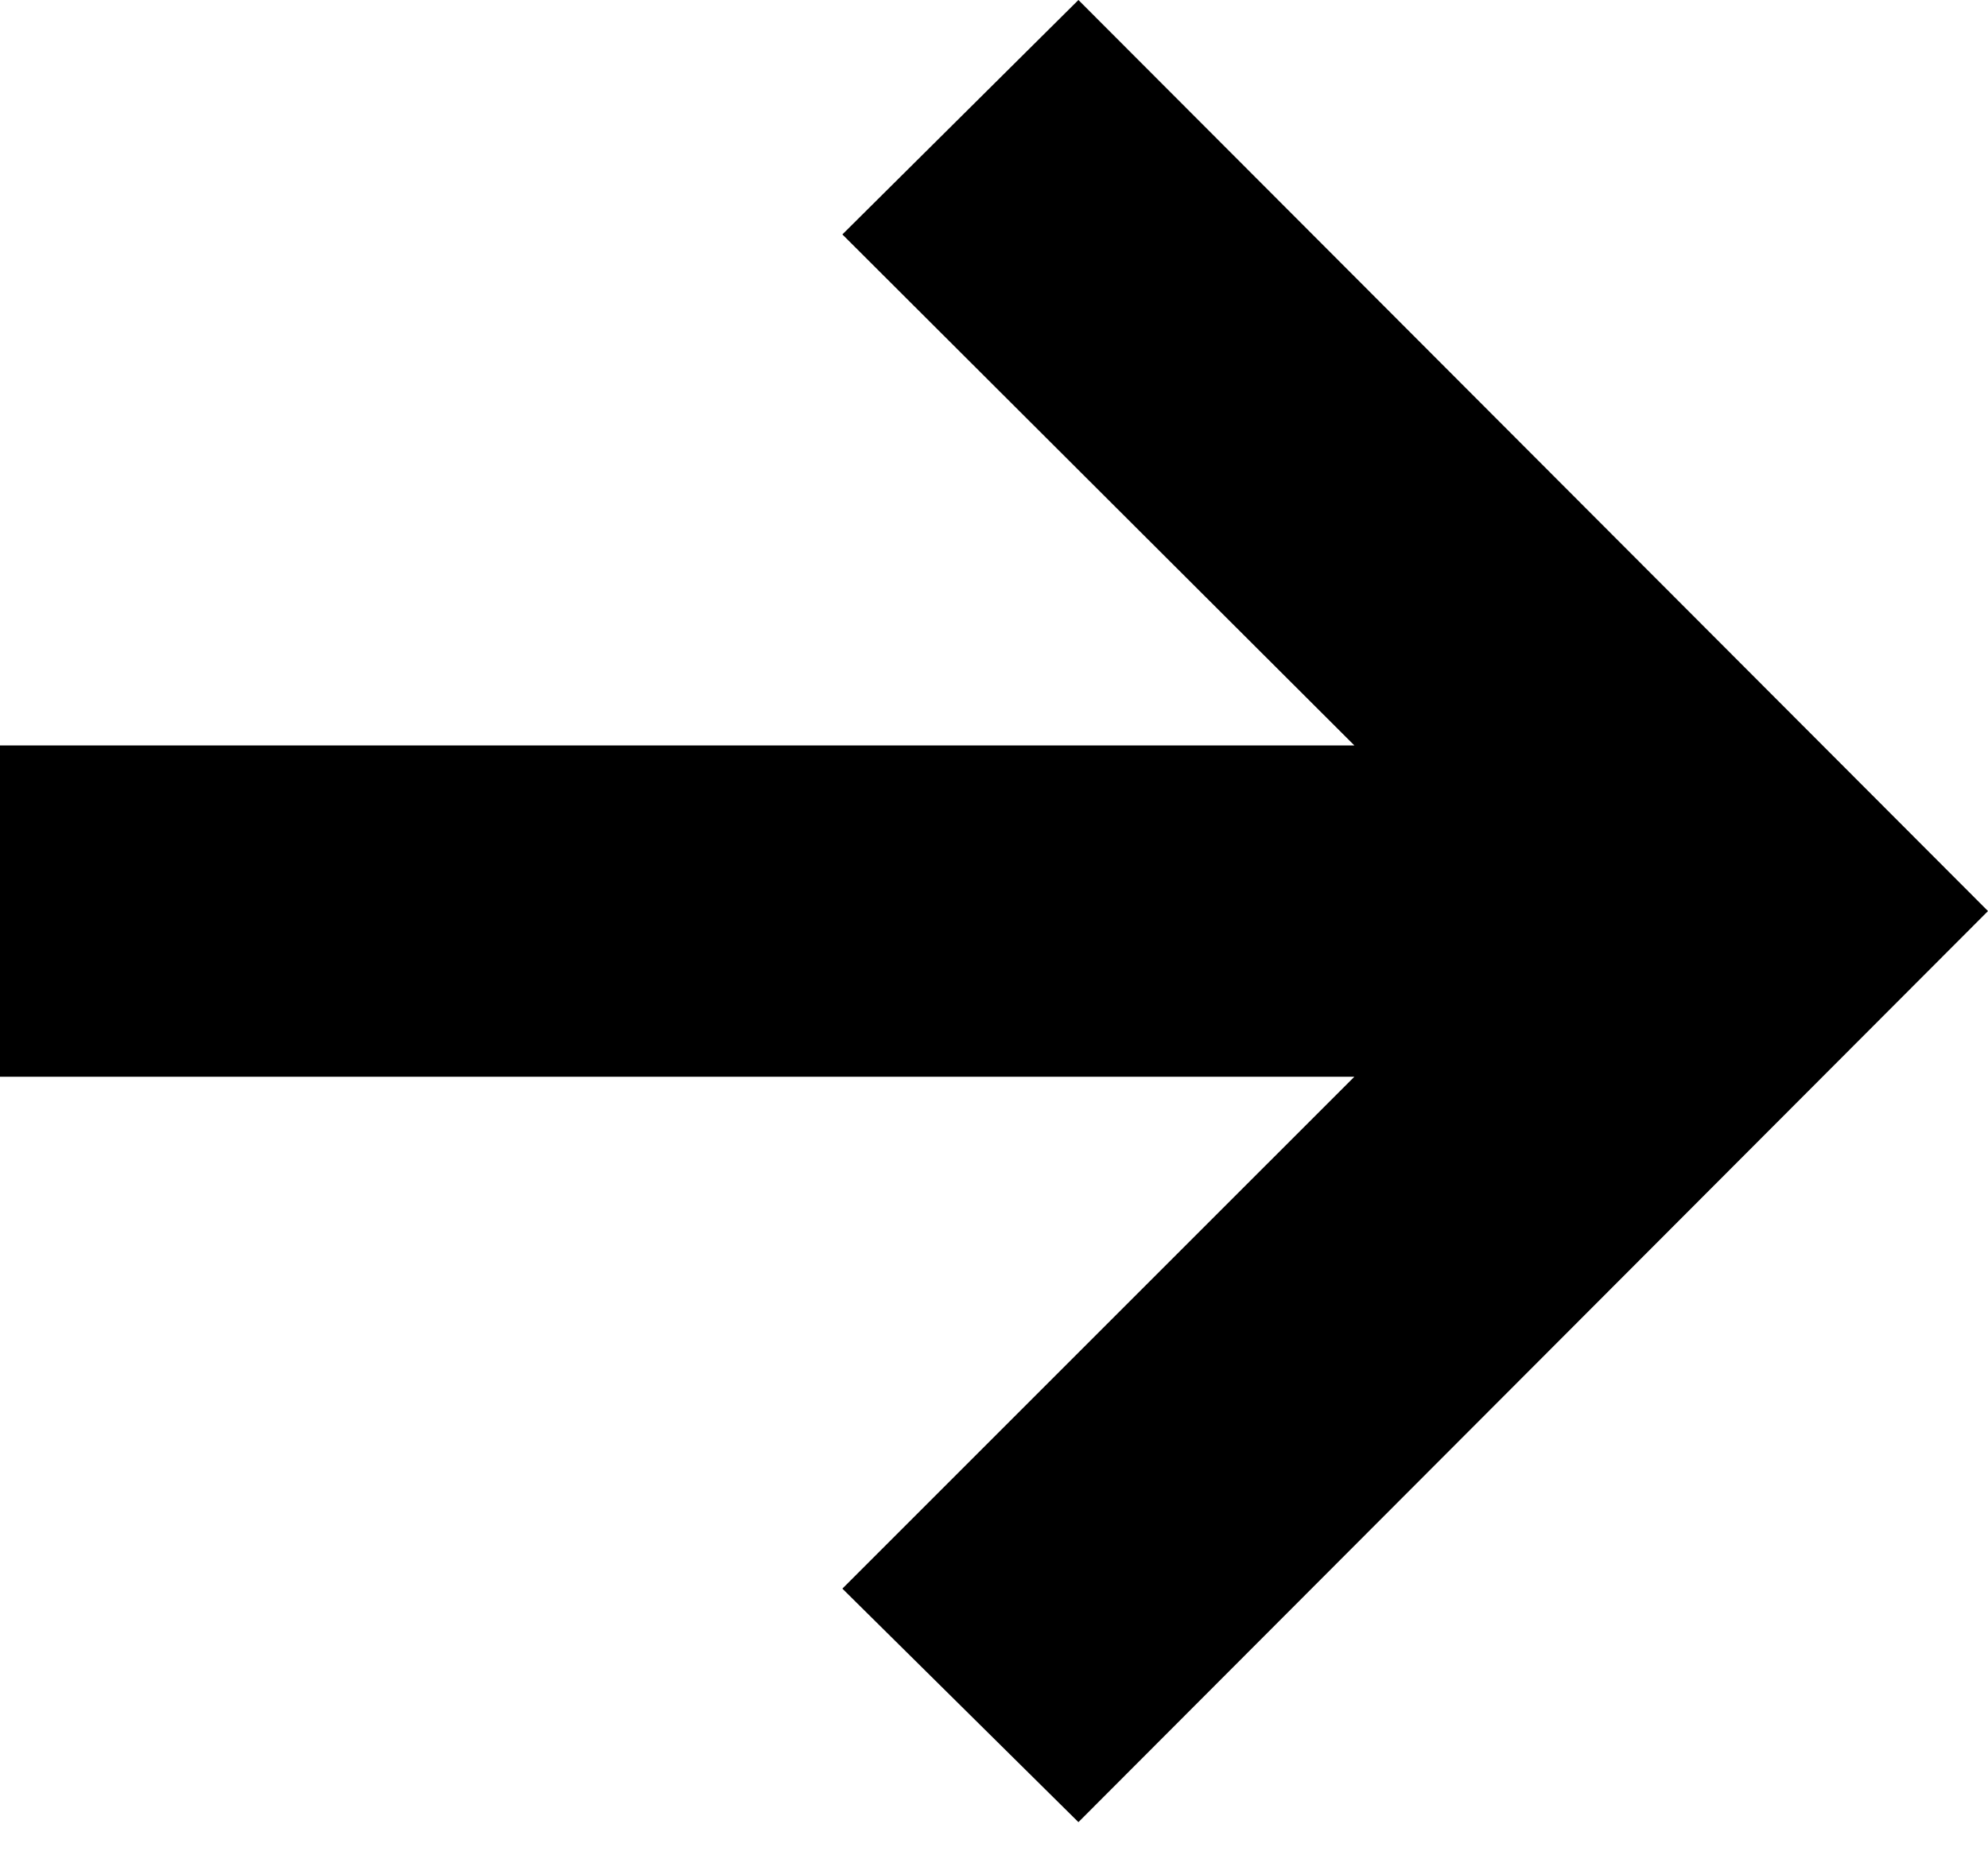 <?xml version="1.0" encoding="UTF-8"?>
<svg width="15px" height="14px" viewBox="0 0 15 14" version="1.1" xmlns="http://www.w3.org/2000/svg" xmlns:xlink="http://www.w3.org/1999/xlink">
    <title>arrow</title>
    <g id="Page-1" stroke="none" stroke-width="1" fill="none" fill-rule="evenodd">
        <g id="Long-form-Arlo-parks" transform="translate(-891, -6954)" fill="#000000" fill-rule="nonzero">
            <g id="NEXT-SLIDE" transform="translate(865, 6927)">
                <g id="arrow" transform="translate(26, 27)">
                    <polygon id="Path" points="8.137 0 6.356 1.769 10.219 5.625 0 5.625 0 8.125 10.219 8.125 6.356 11.988 8.137 13.75 15 6.875"></polygon>
                </g>
            </g>
        </g>
    </g>
</svg>